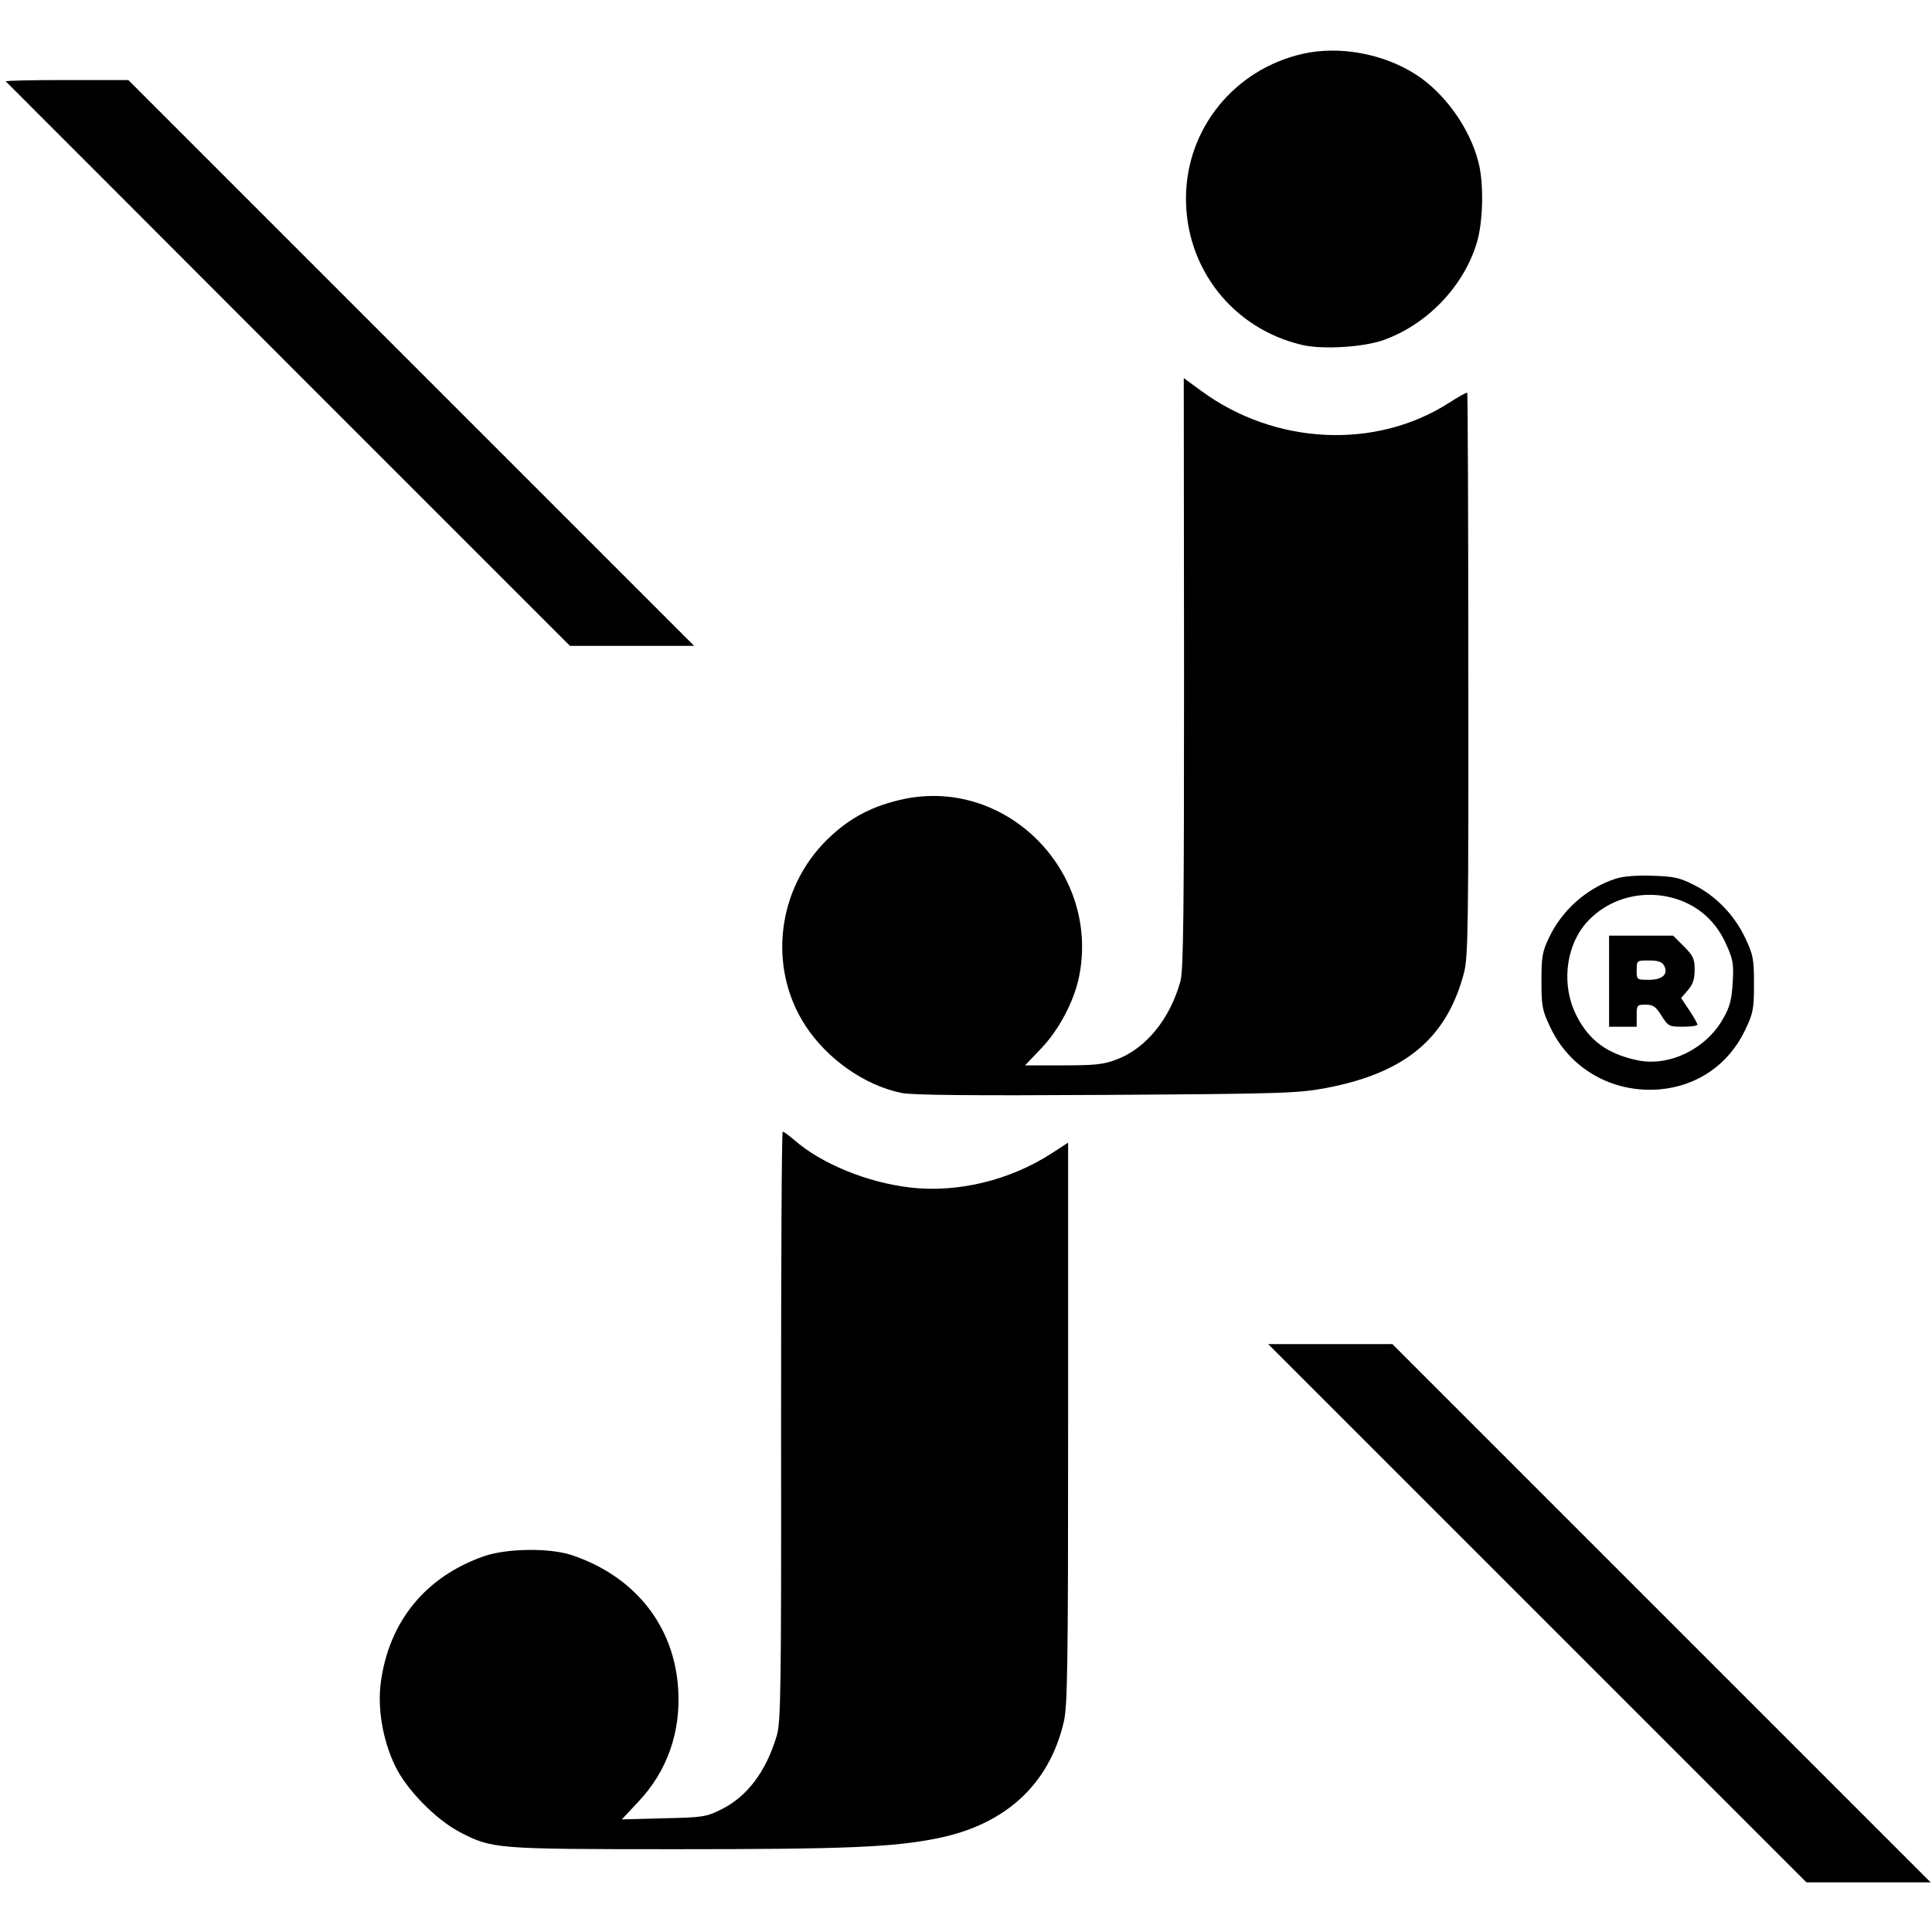 <?xml version="1.0" standalone="no"?>
<!DOCTYPE svg PUBLIC "-//W3C//DTD SVG 20010904//EN"
 "http://www.w3.org/TR/2001/REC-SVG-20010904/DTD/svg10.dtd">
<svg version="1.0" xmlns="http://www.w3.org/2000/svg"
 width="700pt" height="700pt" viewBox="0 0 700 700"
 preserveAspectRatio="xMidYMid meet">
<g transform="translate(0,700) scale(0.1,-0.1)"
fill="#000000" stroke="none">
<path d="M4720 6805 c-247 -56 -421 -270 -423 -520 -2 -258 171 -477 422 -535
74 -17 221 -8 294 18 157 56 289 193 337 350 24 76 27 221 6 297 -32 123 -123
249 -226 315 -118 76 -278 105 -410 75z"/>
<path d="M21 6705 c2 -2 463 -463 1024 -1025 l1020 -1020 225 0 225 0 -1025
1025 -1025 1025 -224 0 c-123 0 -222 -2 -220 -5z"/>
<path d="M4290 4563 c0 -874 -2 -1077 -13 -1118 -38 -137 -125 -244 -232 -284
-47 -18 -79 -21 -193 -21 l-138 0 58 61 c64 66 119 171 137 257 79 380 -259
725 -634 647 -113 -24 -197 -68 -277 -146 -183 -179 -217 -464 -80 -675 79
-121 215 -217 349 -244 38 -8 254 -10 741 -7 644 4 694 6 797 25 288 55 438
181 500 420 14 56 16 173 15 1079 0 559 -2 1018 -4 1020 -2 2 -31 -14 -65 -36
-266 -171 -631 -154 -899 43 l-63 46 1 -1067z"/>
<path d="M5853 3816 c-104 -34 -194 -114 -241 -214 -24 -50 -27 -70 -27 -157
0 -91 3 -106 32 -167 71 -151 226 -239 396 -225 138 12 251 91 310 215 29 61
32 75 32 167 0 91 -3 106 -32 167 -39 83 -108 154 -188 193 -49 25 -73 30
-149 32 -57 2 -107 -2 -133 -11z m252 -85 c67 -30 118 -81 150 -154 24 -53 27
-69 23 -137 -4 -62 -10 -88 -35 -131 -61 -109 -194 -174 -308 -151 -111 23
-178 72 -224 164 -52 103 -40 237 27 323 85 107 237 143 367 86z"/>
<path d="M5830 3445 l0 -165 50 0 50 0 0 40 c0 38 1 40 33 40 27 0 36 -7 57
-40 24 -38 27 -40 77 -40 29 0 53 3 53 8 0 4 -13 27 -29 51 l-30 45 25 29 c18
21 24 40 24 74 0 39 -5 50 -39 84 l-39 39 -116 0 -116 0 0 -165z m199 57 c17
-31 -5 -52 -54 -52 -45 0 -45 0 -45 35 0 35 0 35 45 35 32 0 47 -5 54 -18z"/>
<path d="M2830 1833 c1 -968 -1 -1073 -16 -1123 -39 -130 -108 -221 -203 -267
-52 -26 -66 -28 -207 -31 l-151 -4 58 62 c106 111 157 255 146 413 -15 228
-158 407 -387 483 -79 26 -234 24 -315 -4 -211 -73 -345 -235 -375 -456 -13
-93 6 -209 51 -303 40 -85 147 -195 235 -241 117 -61 128 -62 785 -62 615 0
787 7 948 40 245 50 402 195 455 420 14 56 16 205 16 1082 l0 1018 -60 -39
c-150 -97 -338 -143 -509 -124 -158 18 -325 86 -425 174 -19 16 -37 29 -40 29
-4 0 -6 -480 -6 -1067z"/>
<path d="M5570 1155 l975 -975 225 0 225 0 -975 975 -975 975 -225 0 -225 0
975 -975z"/>
</g>
</svg>

